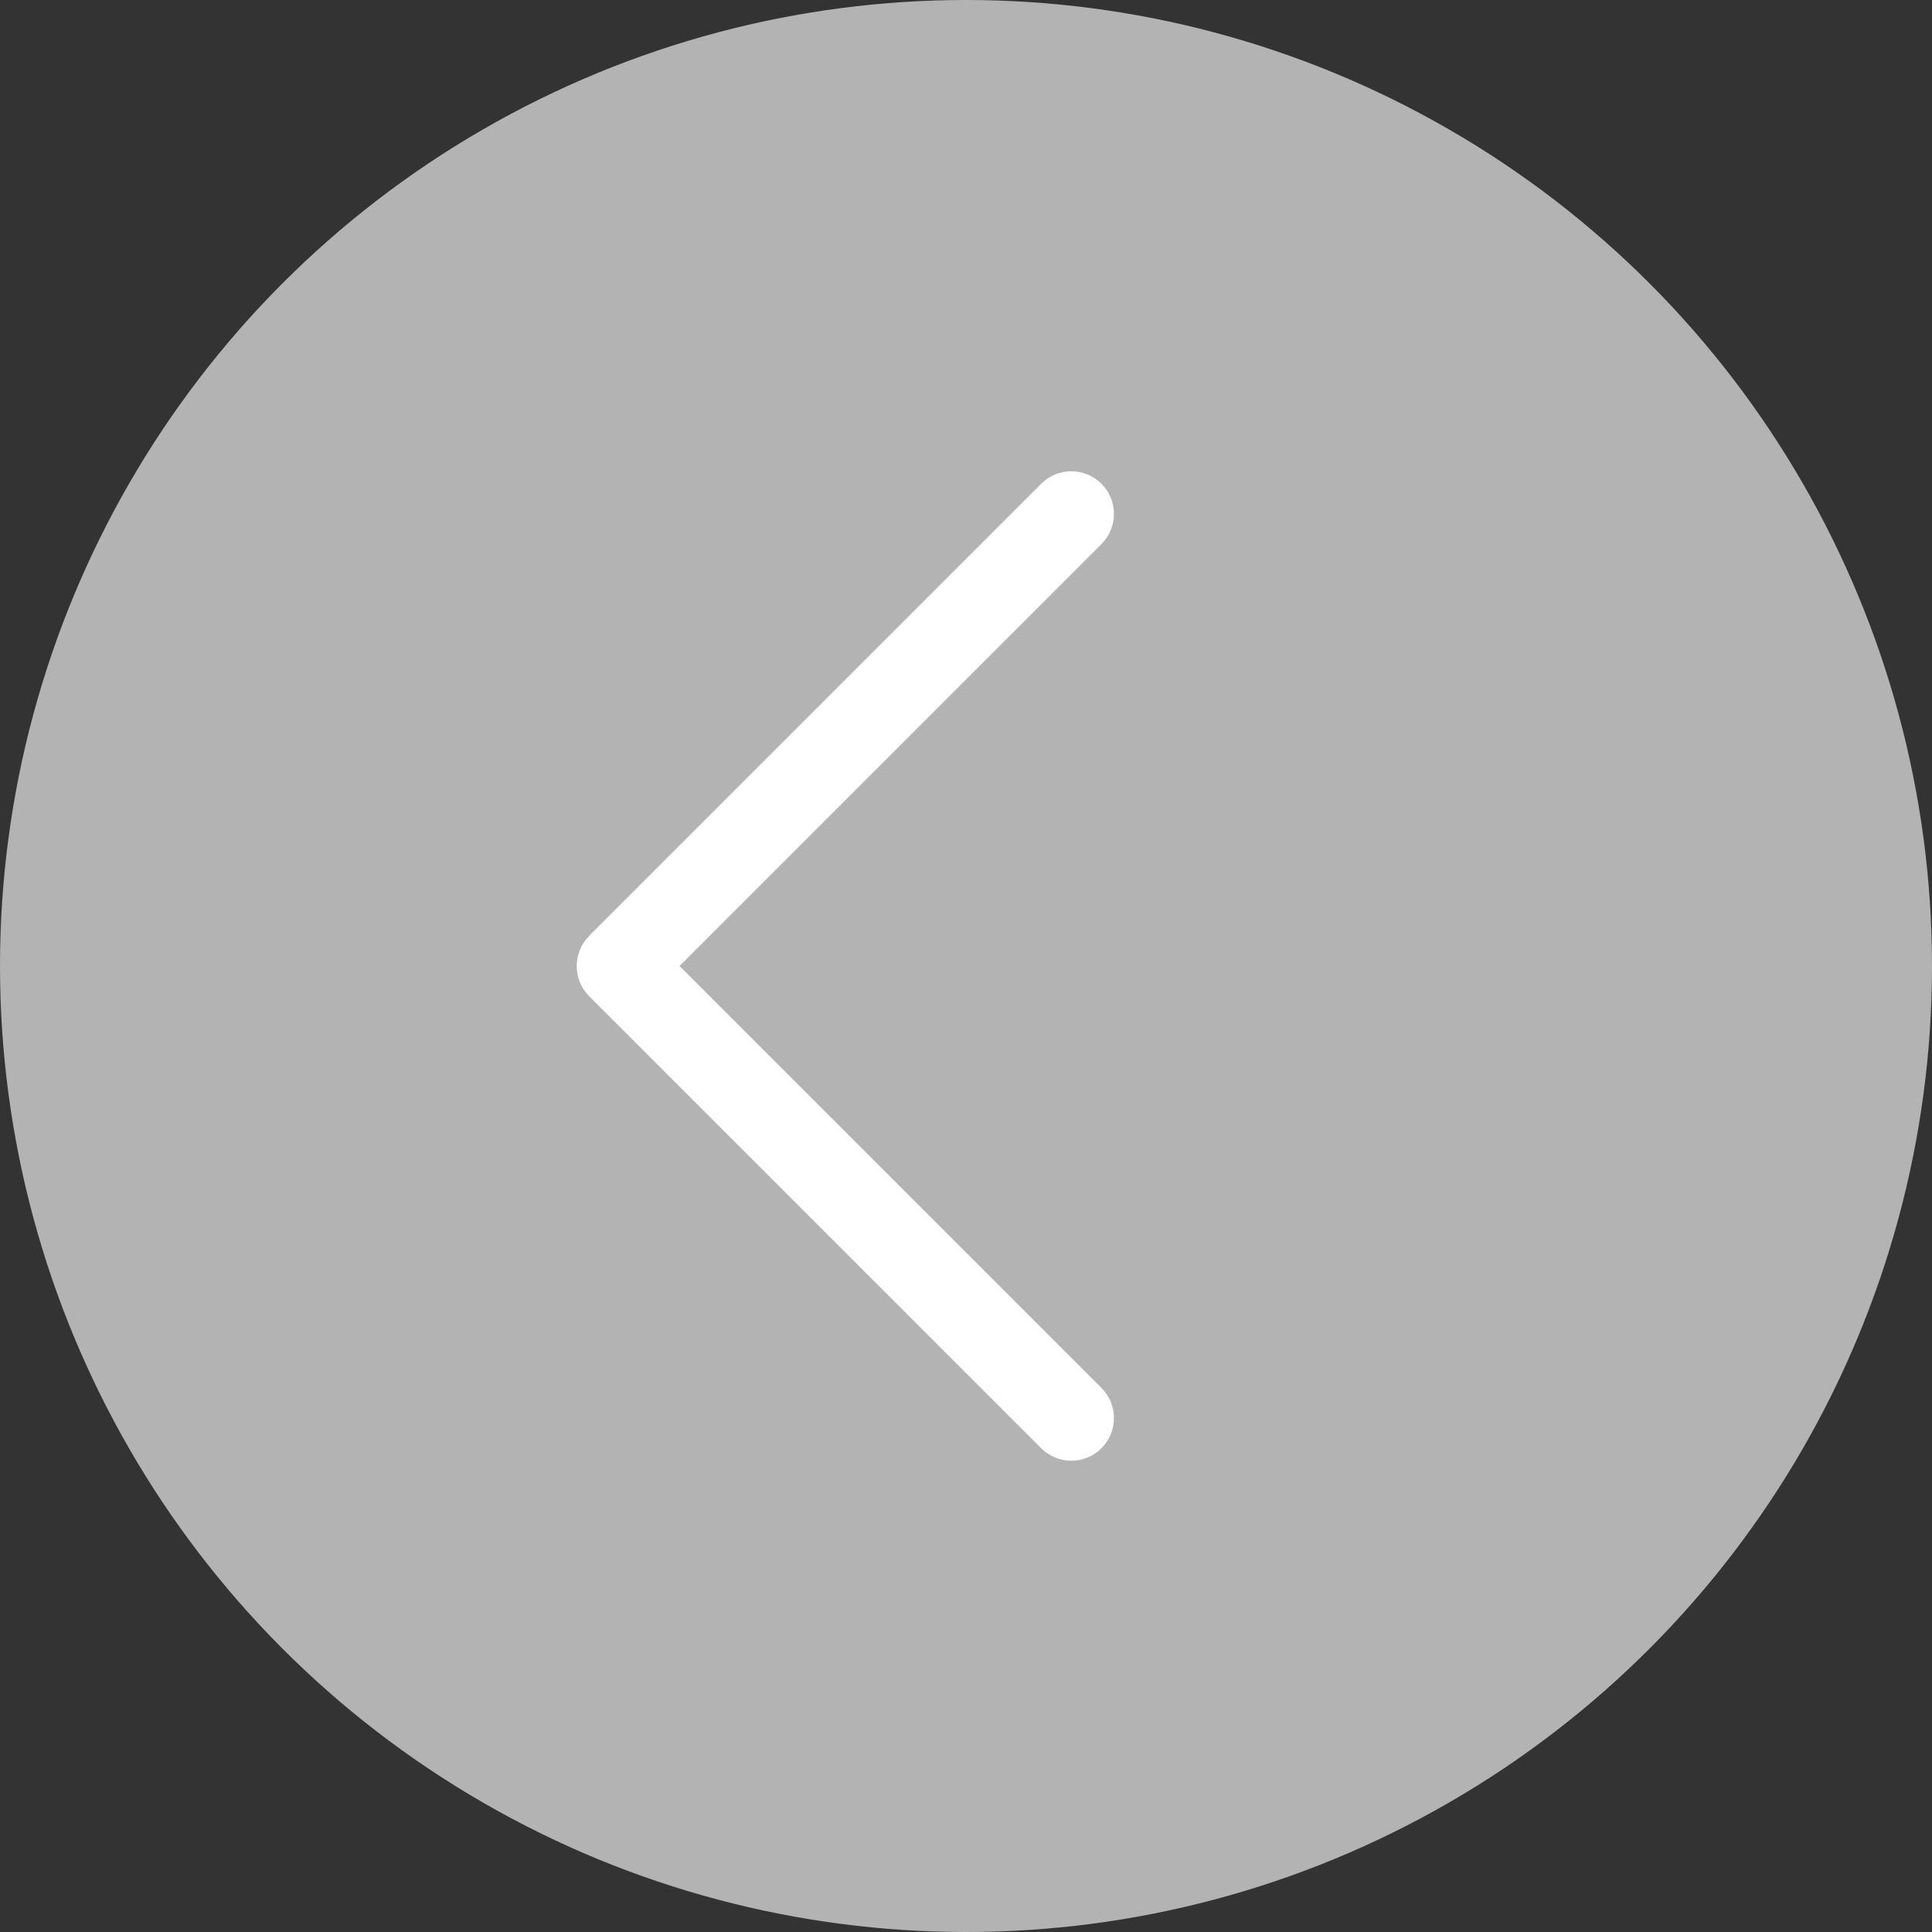 <?xml version="1.0" encoding="UTF-8"?><svg id="_レイヤー_2" xmlns="http://www.w3.org/2000/svg" width="89.42" height="89.42" viewBox="0 0 89.42 89.42"><rect x="0" y="0" width="89.42" height="89.42" fill="#333333" stroke="none"/><defs><style>.cls-1{fill:#fff;}.cls-2{fill:#b3b3b3;}</style></defs><g id="_レイヤー_1-2"><circle class="cls-2" cx="44.71" cy="44.71" r="44.71"/><path class="cls-1" d="m27.27,43.32c-.77.77-.77,2.02,0,2.79l20.92,20.92c.77.77,2.02.77,2.79,0,.77-.77.77-2.02,0-2.79l-19.53-19.53,19.53-19.53c.77-.77.77-2.02,0-2.79-.77-.77-2.02-.77-2.79,0l-20.92,20.92h0Z"/></g></svg>
